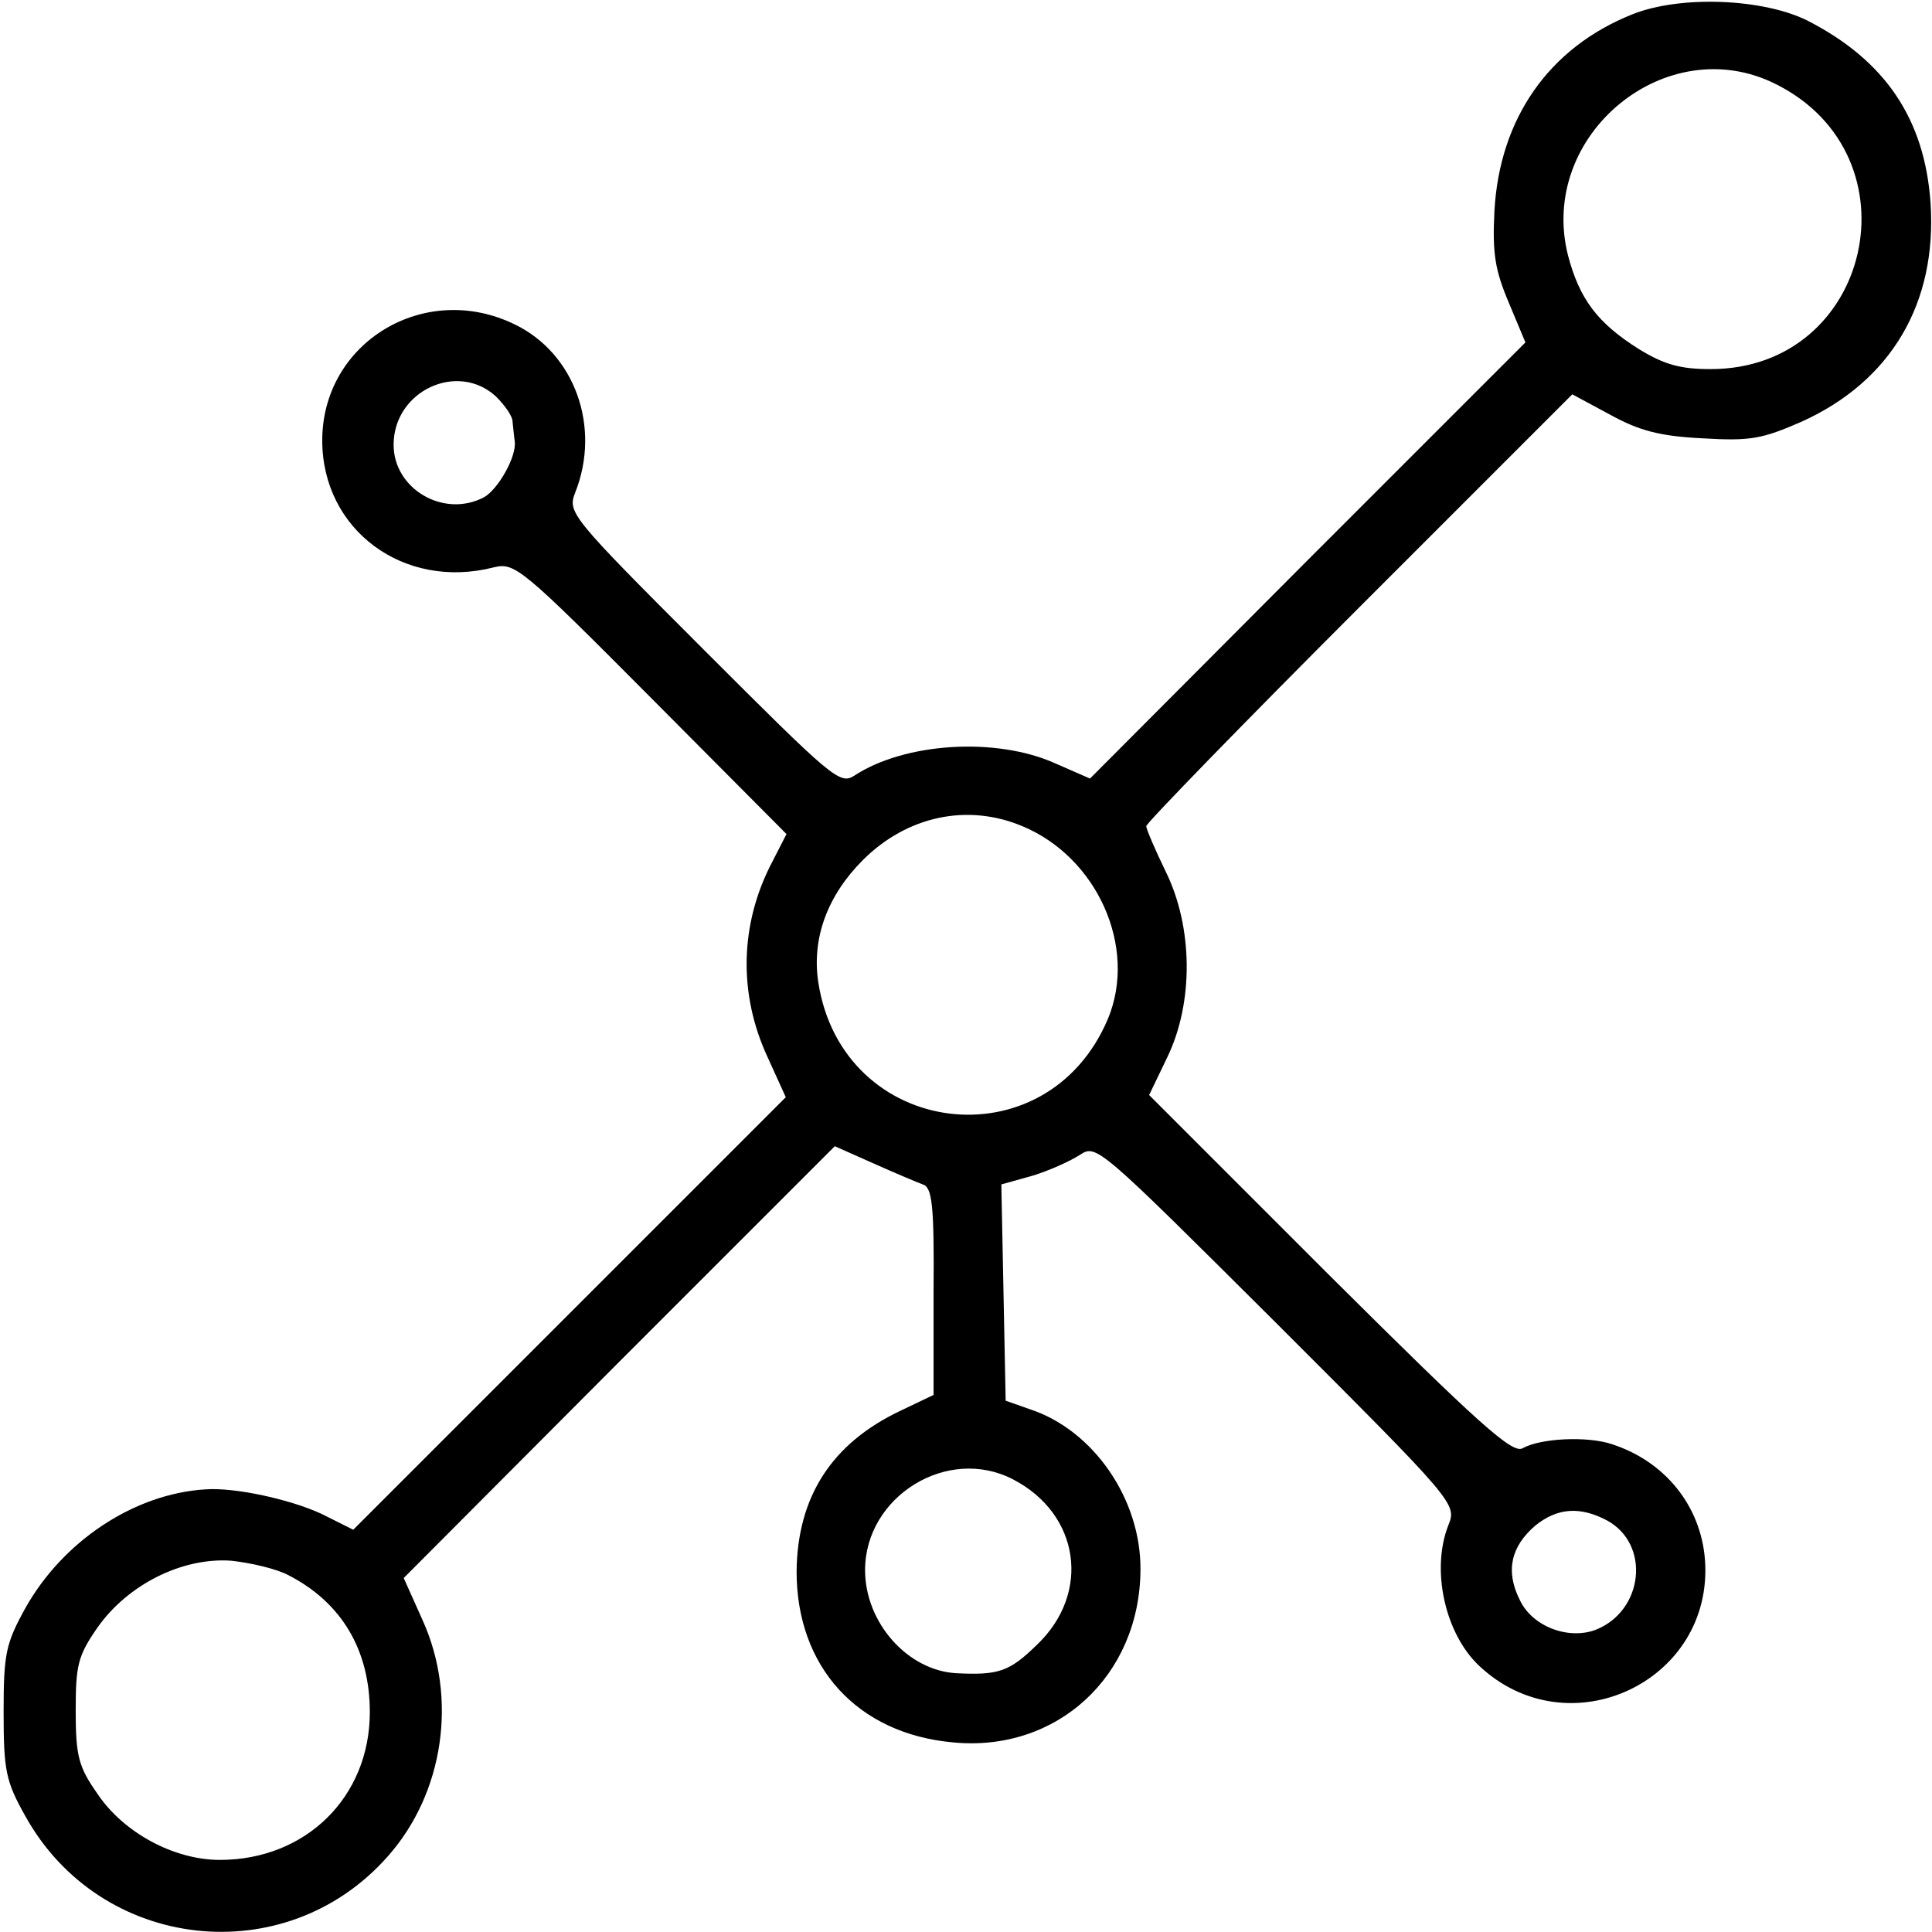 <?xml version="1.0" standalone="no"?>
<!DOCTYPE svg PUBLIC "-//W3C//DTD SVG 20010904//EN"
 "http://www.w3.org/TR/2001/REC-SVG-20010904/DTD/svg10.dtd">
<svg version="1.0" xmlns="http://www.w3.org/2000/svg"
 width="268pt" height="268pt" viewBox="0 0 268 268"
 preserveAspectRatio="xMidYMid meet">
<g transform="translate(0,268) scale(0.1,-0.1)"
fill="#000000" stroke="none">
<path d="M2264 2660 c-115 -46 -184 -144 -191 -273 -3 -59 1 -82 20 -127 l23
-55 -302 -302 -302 -303 -48 21 c-82 37 -209 29 -279 -17 -20 -13 -31 -3 -209
175 -185 185 -189 190 -178 218 36 91 -1 193 -84 233 -125 61 -267 -25 -267
-161 0 -124 113 -208 238 -176 29 7 38 0 218 -181 l188 -189 -20 -39 c-45 -86
-47 -183 -6 -271 l25 -55 -300 -300 -300 -300 -44 22 c-43 20 -120 37 -161 34
-99 -6 -198 -72 -250 -165 -27 -49 -30 -63 -30 -144 0 -81 3 -96 30 -144 104
-188 361 -217 503 -56 78 88 97 220 48 328 l-26 58 299 300 299 299 54 -24
c29 -13 60 -26 68 -29 13 -4 16 -28 15 -148 l0 -144 -46 -22 c-95 -45 -143
-119 -144 -223 0 -132 84 -225 217 -237 144 -14 259 92 260 239 1 98 -65 194
-153 223 l-34 12 -3 150 -3 150 43 12 c23 7 52 20 66 29 23 15 25 13 273 -234
249 -249 250 -250 238 -280 -24 -61 -5 -149 42 -194 124 -118 327 -23 314 147
-6 74 -55 136 -130 160 -34 11 -98 8 -123 -6 -14 -8 -60 33 -268 240 l-250
250 25 52 c37 76 36 181 -2 258 -15 31 -27 59 -27 63 0 4 133 141 295 303
l296 296 52 -28 c40 -22 68 -30 128 -33 67 -4 83 -1 138 23 124 56 188 164
179 303 -8 117 -63 198 -170 253 -61 31 -177 36 -244 9z m200 -97 c199 -100
132 -395 -91 -395 -42 0 -64 6 -100 28 -57 36 -82 69 -98 130 -42 167 137 314
289 237z m-1776 -433 c12 -12 23 -27 23 -35 1 -8 2 -21 3 -27 3 -21 -23 -67
-43 -78 -56 -29 -125 12 -125 73 0 75 89 116 142 67z m730 -596 c104 -43 160
-168 119 -267 -85 -202 -369 -166 -402 51 -9 61 13 120 62 169 61 61 145 79
221 47z m-13 -906 c93 -48 109 -158 33 -230 -38 -37 -53 -42 -112 -39 -67 4
-126 70 -126 143 0 102 114 173 205 126z m824 -57 c61 -33 51 -126 -16 -152
-38 -14 -88 5 -105 42 -20 40 -12 74 22 103 30 24 61 27 99 7z m-1829 -76 c74
-38 113 -104 113 -190 0 -118 -89 -205 -208 -205 -64 0 -134 38 -170 92 -26
37 -30 52 -30 115 0 63 3 76 30 115 42 60 118 98 186 93 27 -3 62 -11 79 -20z"/>
</g>
</svg>

